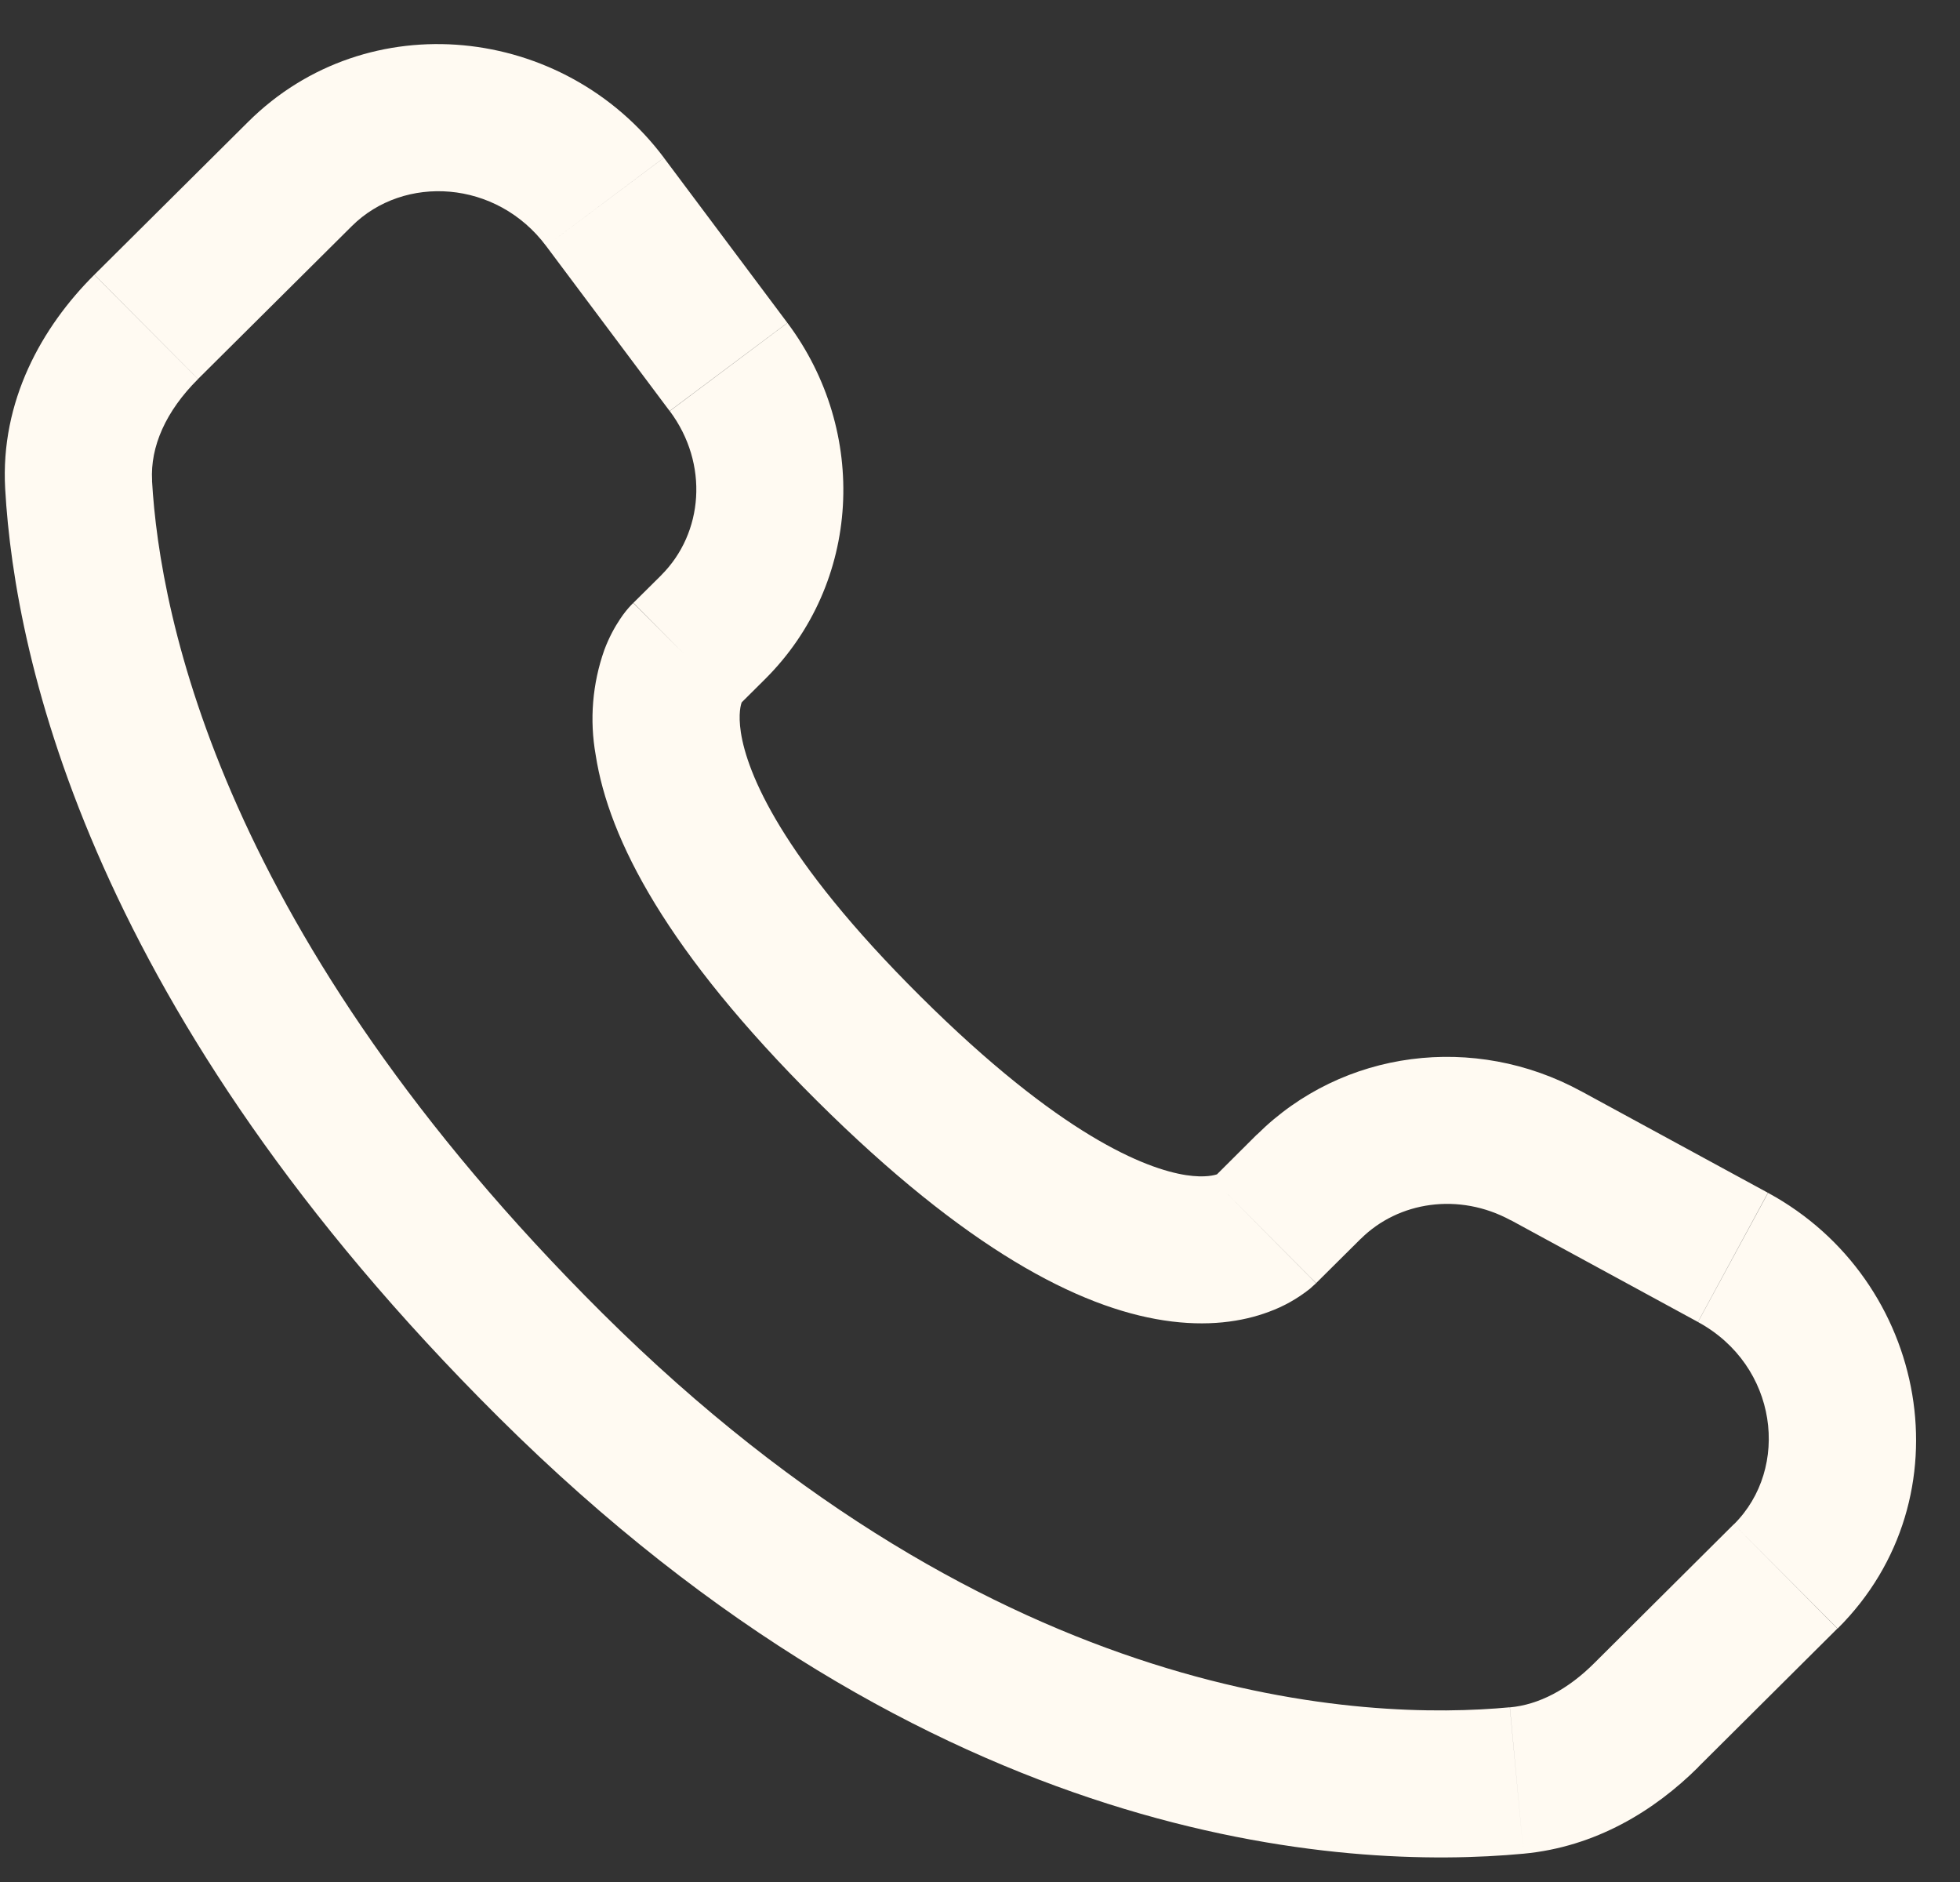 <svg width="25" height="24" viewBox="0 0 25 24" fill="none" xmlns="http://www.w3.org/2000/svg">
<rect x="0" y="0" width="25" height="24" fill="#333333" stroke="none"/>
<path d="M16.787 16.363L17.357 15.797L16.033 14.467L15.465 15.033L16.787 16.363ZM19.268 15.559L21.657 16.858L22.55 15.211L20.163 13.913L19.268 15.559ZM22.115 19.438L20.34 21.204L21.662 22.533L23.436 20.768L22.115 19.438ZM19.258 21.772C17.445 21.942 12.758 21.791 7.68 16.743L6.358 18.072C11.898 23.581 17.172 23.851 19.433 23.639L19.258 21.772ZM7.68 16.743C2.841 11.931 2.039 7.884 1.939 6.128L0.066 6.234C0.191 8.444 1.185 12.929 6.358 18.072L7.68 16.743ZM9.399 9.018L9.758 8.661L8.438 7.332L8.079 7.688L9.399 9.018ZM10.043 4.117L8.468 2.012L6.966 3.137L8.541 5.241L10.043 4.117ZM3.166 1.553L1.204 3.503L2.526 4.833L4.488 2.883L3.166 1.553ZM8.739 8.353C8.076 7.688 8.076 7.688 8.076 7.691H8.074L8.07 7.696C8.011 7.755 7.958 7.821 7.911 7.892C7.844 7.992 7.77 8.123 7.708 8.289C7.556 8.719 7.518 9.18 7.598 9.628C7.765 10.709 8.51 12.138 10.418 14.036L11.74 12.706C9.954 10.931 9.529 9.851 9.45 9.341C9.413 9.098 9.451 8.978 9.463 8.951C9.47 8.934 9.47 8.931 9.463 8.943C9.452 8.96 9.439 8.977 9.425 8.992L9.413 9.004L9.4 9.016L8.739 8.353ZM10.418 14.036C12.326 15.933 13.763 16.673 14.845 16.838C15.399 16.923 15.845 16.856 16.184 16.729C16.374 16.66 16.551 16.56 16.709 16.434L16.771 16.378L16.78 16.371L16.784 16.367L16.785 16.364C16.785 16.364 16.787 16.363 16.125 15.698C15.463 15.033 15.466 15.032 15.466 15.032L15.469 15.029L15.472 15.027L15.479 15.021L15.492 15.008L15.539 14.971C15.551 14.963 15.548 14.964 15.53 14.973C15.499 14.984 15.377 15.023 15.13 14.986C14.613 14.906 13.525 14.481 11.74 12.706L10.418 14.036ZM8.468 2.011C7.193 0.311 4.688 0.041 3.166 1.553L4.488 2.883C5.153 2.222 6.333 2.291 6.966 3.137L8.468 2.011ZM1.94 6.129C1.915 5.697 2.114 5.244 2.526 4.834L1.203 3.504C0.531 4.172 0.003 5.117 0.066 6.234L1.94 6.129ZM20.34 21.204C19.998 21.547 19.628 21.739 19.259 21.773L19.433 23.639C20.352 23.553 21.103 23.091 21.663 22.534L20.34 21.204ZM9.758 8.661C10.989 7.437 11.08 5.503 10.044 4.118L8.543 5.242C9.046 5.916 8.971 6.799 8.436 7.333L9.758 8.661ZM21.658 16.859C22.679 17.414 22.838 18.722 22.116 19.439L23.439 20.768C25.114 19.102 24.598 16.323 22.552 15.212L21.658 16.859ZM17.357 15.798C17.837 15.321 18.609 15.203 19.269 15.561L20.164 13.914C18.809 13.177 17.129 13.381 16.034 14.468L17.357 15.798Z" fill="#FFFAF2"/>
</svg>